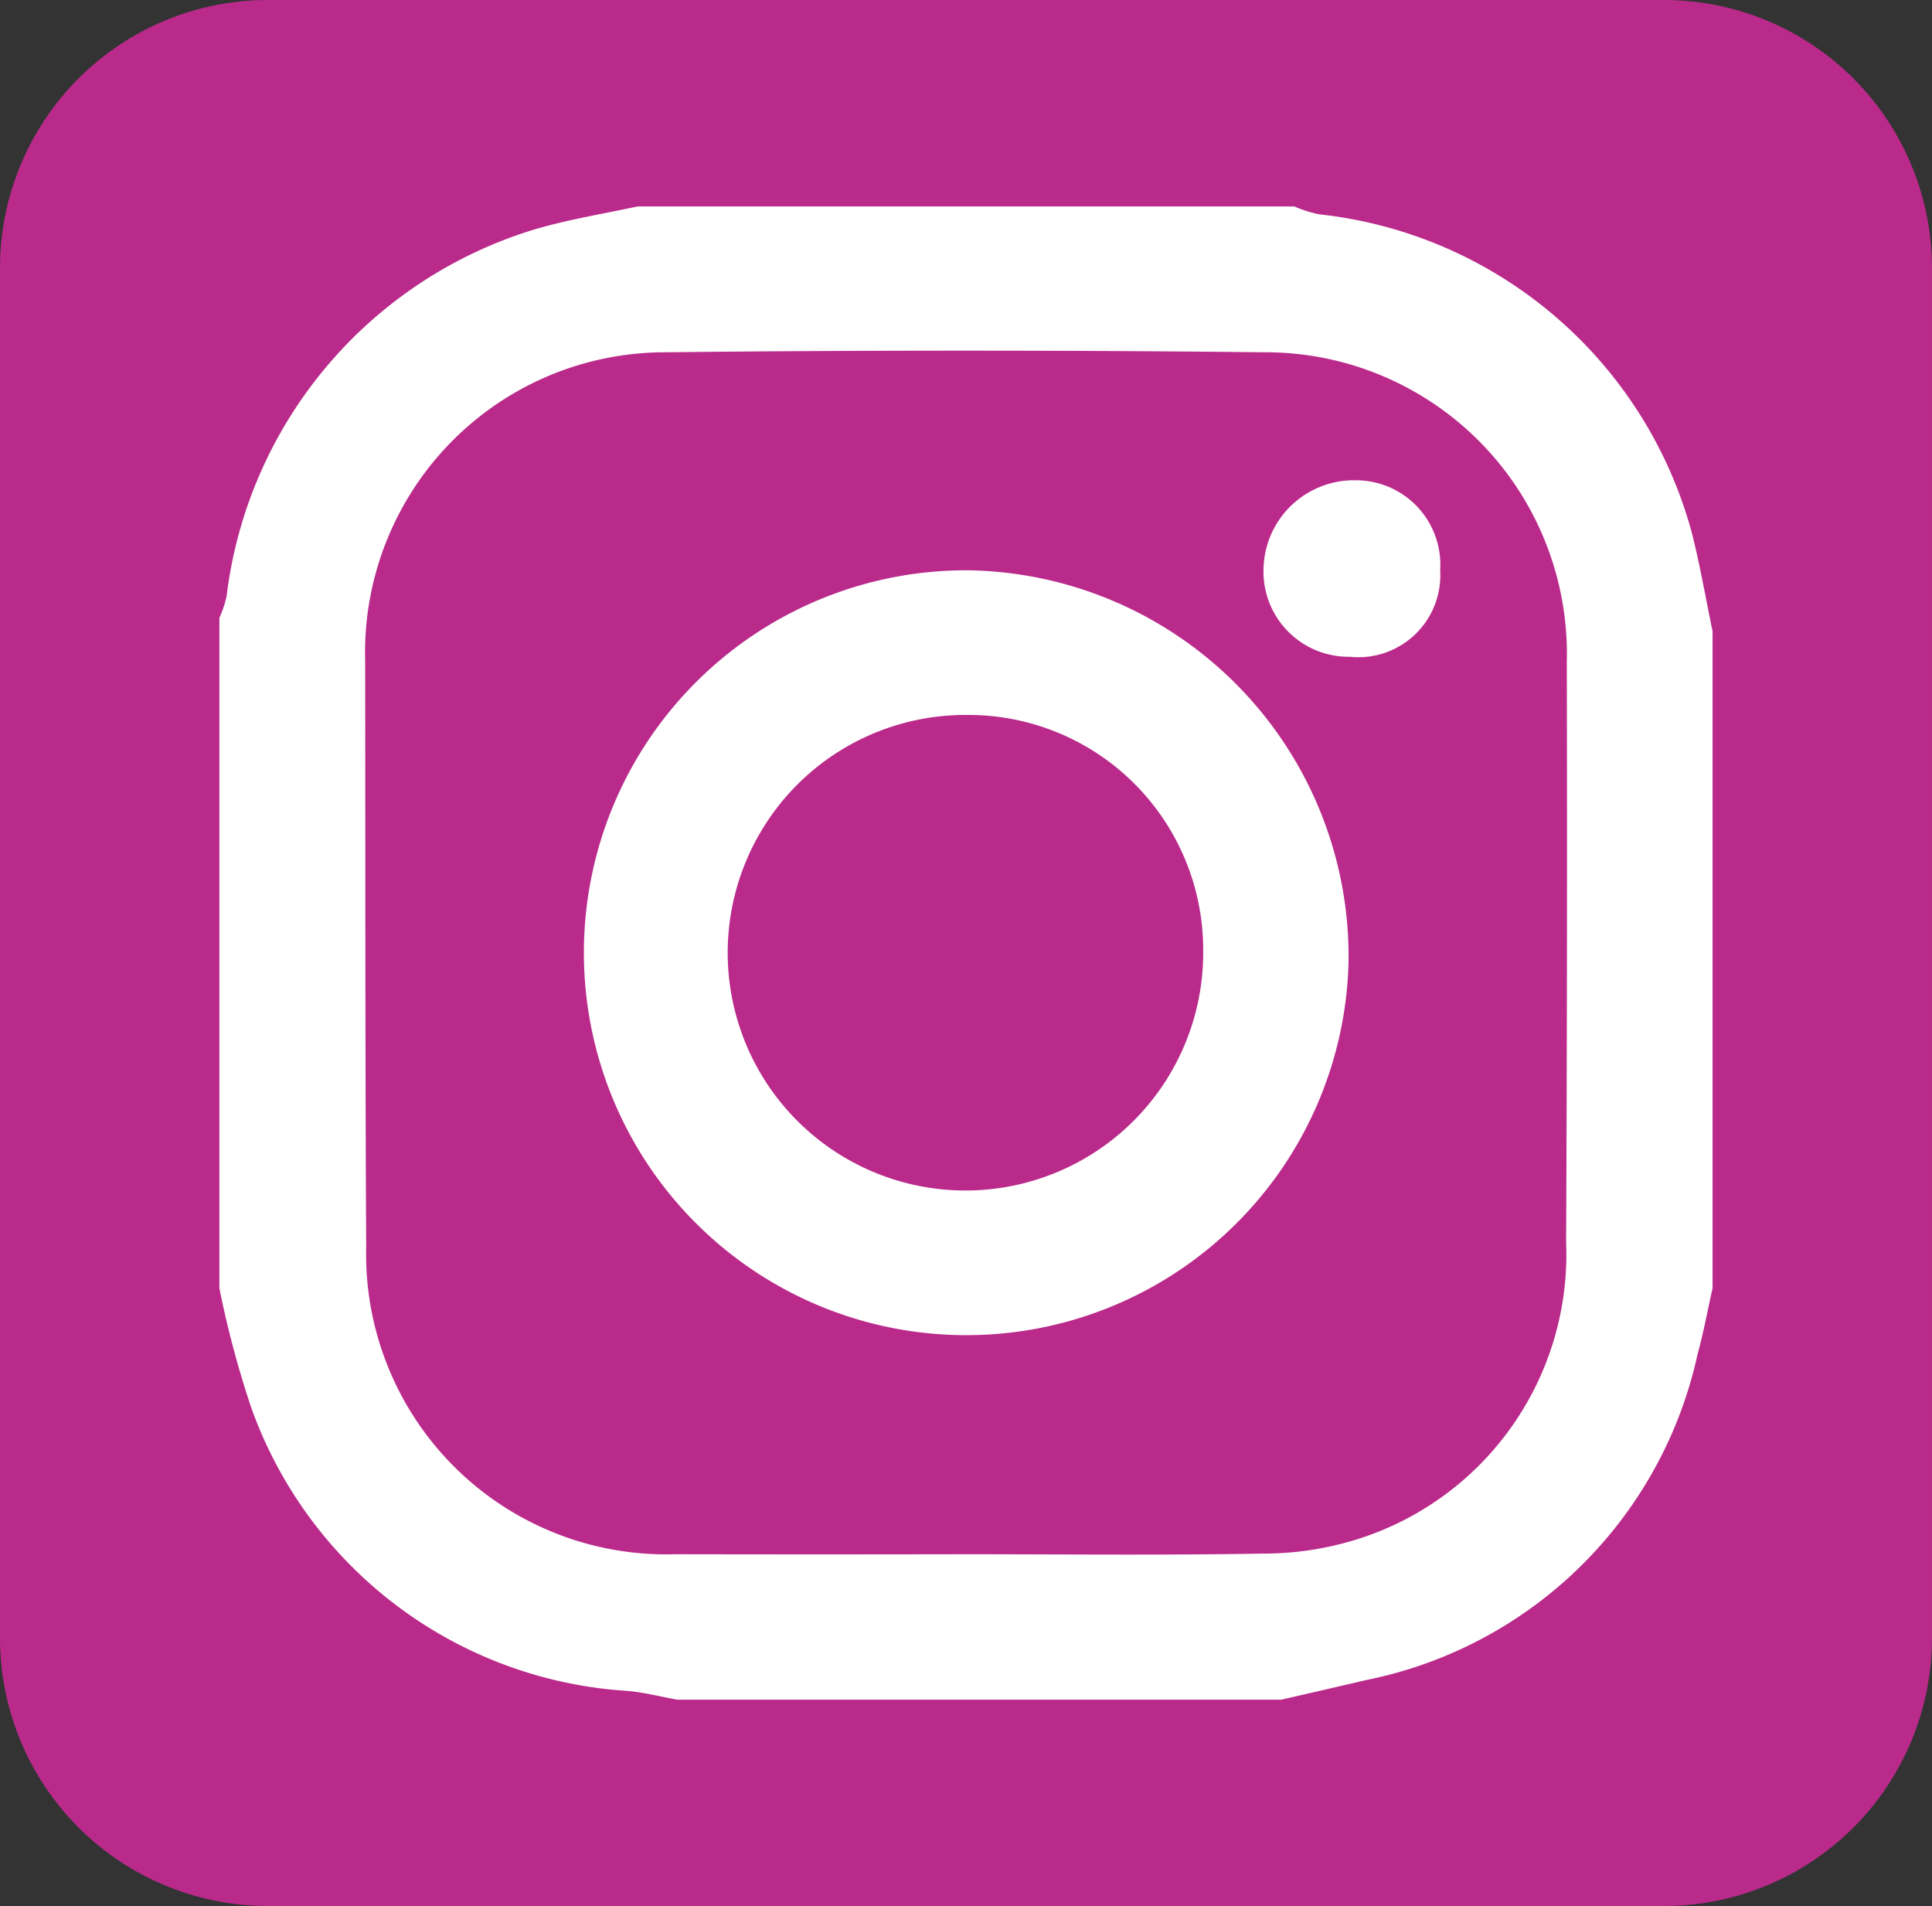<svg xmlns="http://www.w3.org/2000/svg" width="42.719" height="42.138" viewBox="0 0 42.719 42.138">
  <rect x="0" y="0" width="42.719" height="42.138" fill="#333333" stroke="none"/>
  <g id="Group_20427" data-name="Group 20427" transform="translate(-470.103 -2520.859)">
    <rect id="Rectangle_5216" data-name="Rectangle 5216" width="36" height="36" transform="translate(473.063 2524.351)" fill="#fff"/>
    <g id="Group_20294" data-name="Group 20294" transform="translate(470.103 2520.859)">
      <path id="Path_6862" data-name="Path 6862" d="M210.736,105.851q-6.6-.071-13.2,0a6.638,6.638,0,0,0-6.655,6.812c.006,4.326,0,8.653.023,12.979a6.633,6.633,0,0,0,6.829,6.782q3.19.006,6.38,0c2.2,0,4.4.024,6.6-.014a6.961,6.961,0,0,0,2.085-.311,6.6,6.6,0,0,0,4.638-6.572q.029-6.416.015-12.833A6.668,6.668,0,0,0,210.736,105.851Zm1.889,13.476a8.455,8.455,0,1,1-8.411-8.656A8.542,8.542,0,0,1,212.625,119.327Zm.037-6.744a1.883,1.883,0,0,1-1.917-1.945,2,2,0,0,1,2.029-1.957,1.867,1.867,0,0,1,1.877,1.987A1.812,1.812,0,0,1,212.662,112.584Z" transform="translate(-182.807 -98.063)" fill="#ba2a8b"/>
      <path id="Path_6863" data-name="Path 6863" d="M220.111,129.834a5.257,5.257,0,1,0,5.229,5.186A5.192,5.192,0,0,0,220.111,129.834Z" transform="translate(-198.736 -114.028)" fill="#ba2a8b"/>
      <path id="Path_6864" data-name="Path 6864" d="M203.586,82.679H172.72a5.926,5.926,0,0,0-5.926,5.926v30.286a5.926,5.926,0,0,0,5.926,5.926h30.866a5.926,5.926,0,0,0,5.926-5.926V88.605A5.926,5.926,0,0,0,203.586,82.679Zm1.075,28.479c-.11.489-.2.984-.333,1.467a9.391,9.391,0,0,1-7.314,7.194c-.63.148-1.261.292-1.891.437H181.77c-.356-.065-.71-.155-1.069-.192a9.458,9.458,0,0,1-8.347-6.251,21.5,21.5,0,0,1-.709-2.654V96.337a2.368,2.368,0,0,0,.159-.474,9.7,9.7,0,0,1,6.833-8.119c.737-.215,1.5-.339,2.252-.5h14.527a2.613,2.613,0,0,0,.546.173,9.608,9.608,0,0,1,8.238,7.032c.184.721.309,1.457.461,2.186Z" transform="translate(-166.794 -82.679)" fill="#ba2a8b"/>
    </g>
  </g>
</svg>
